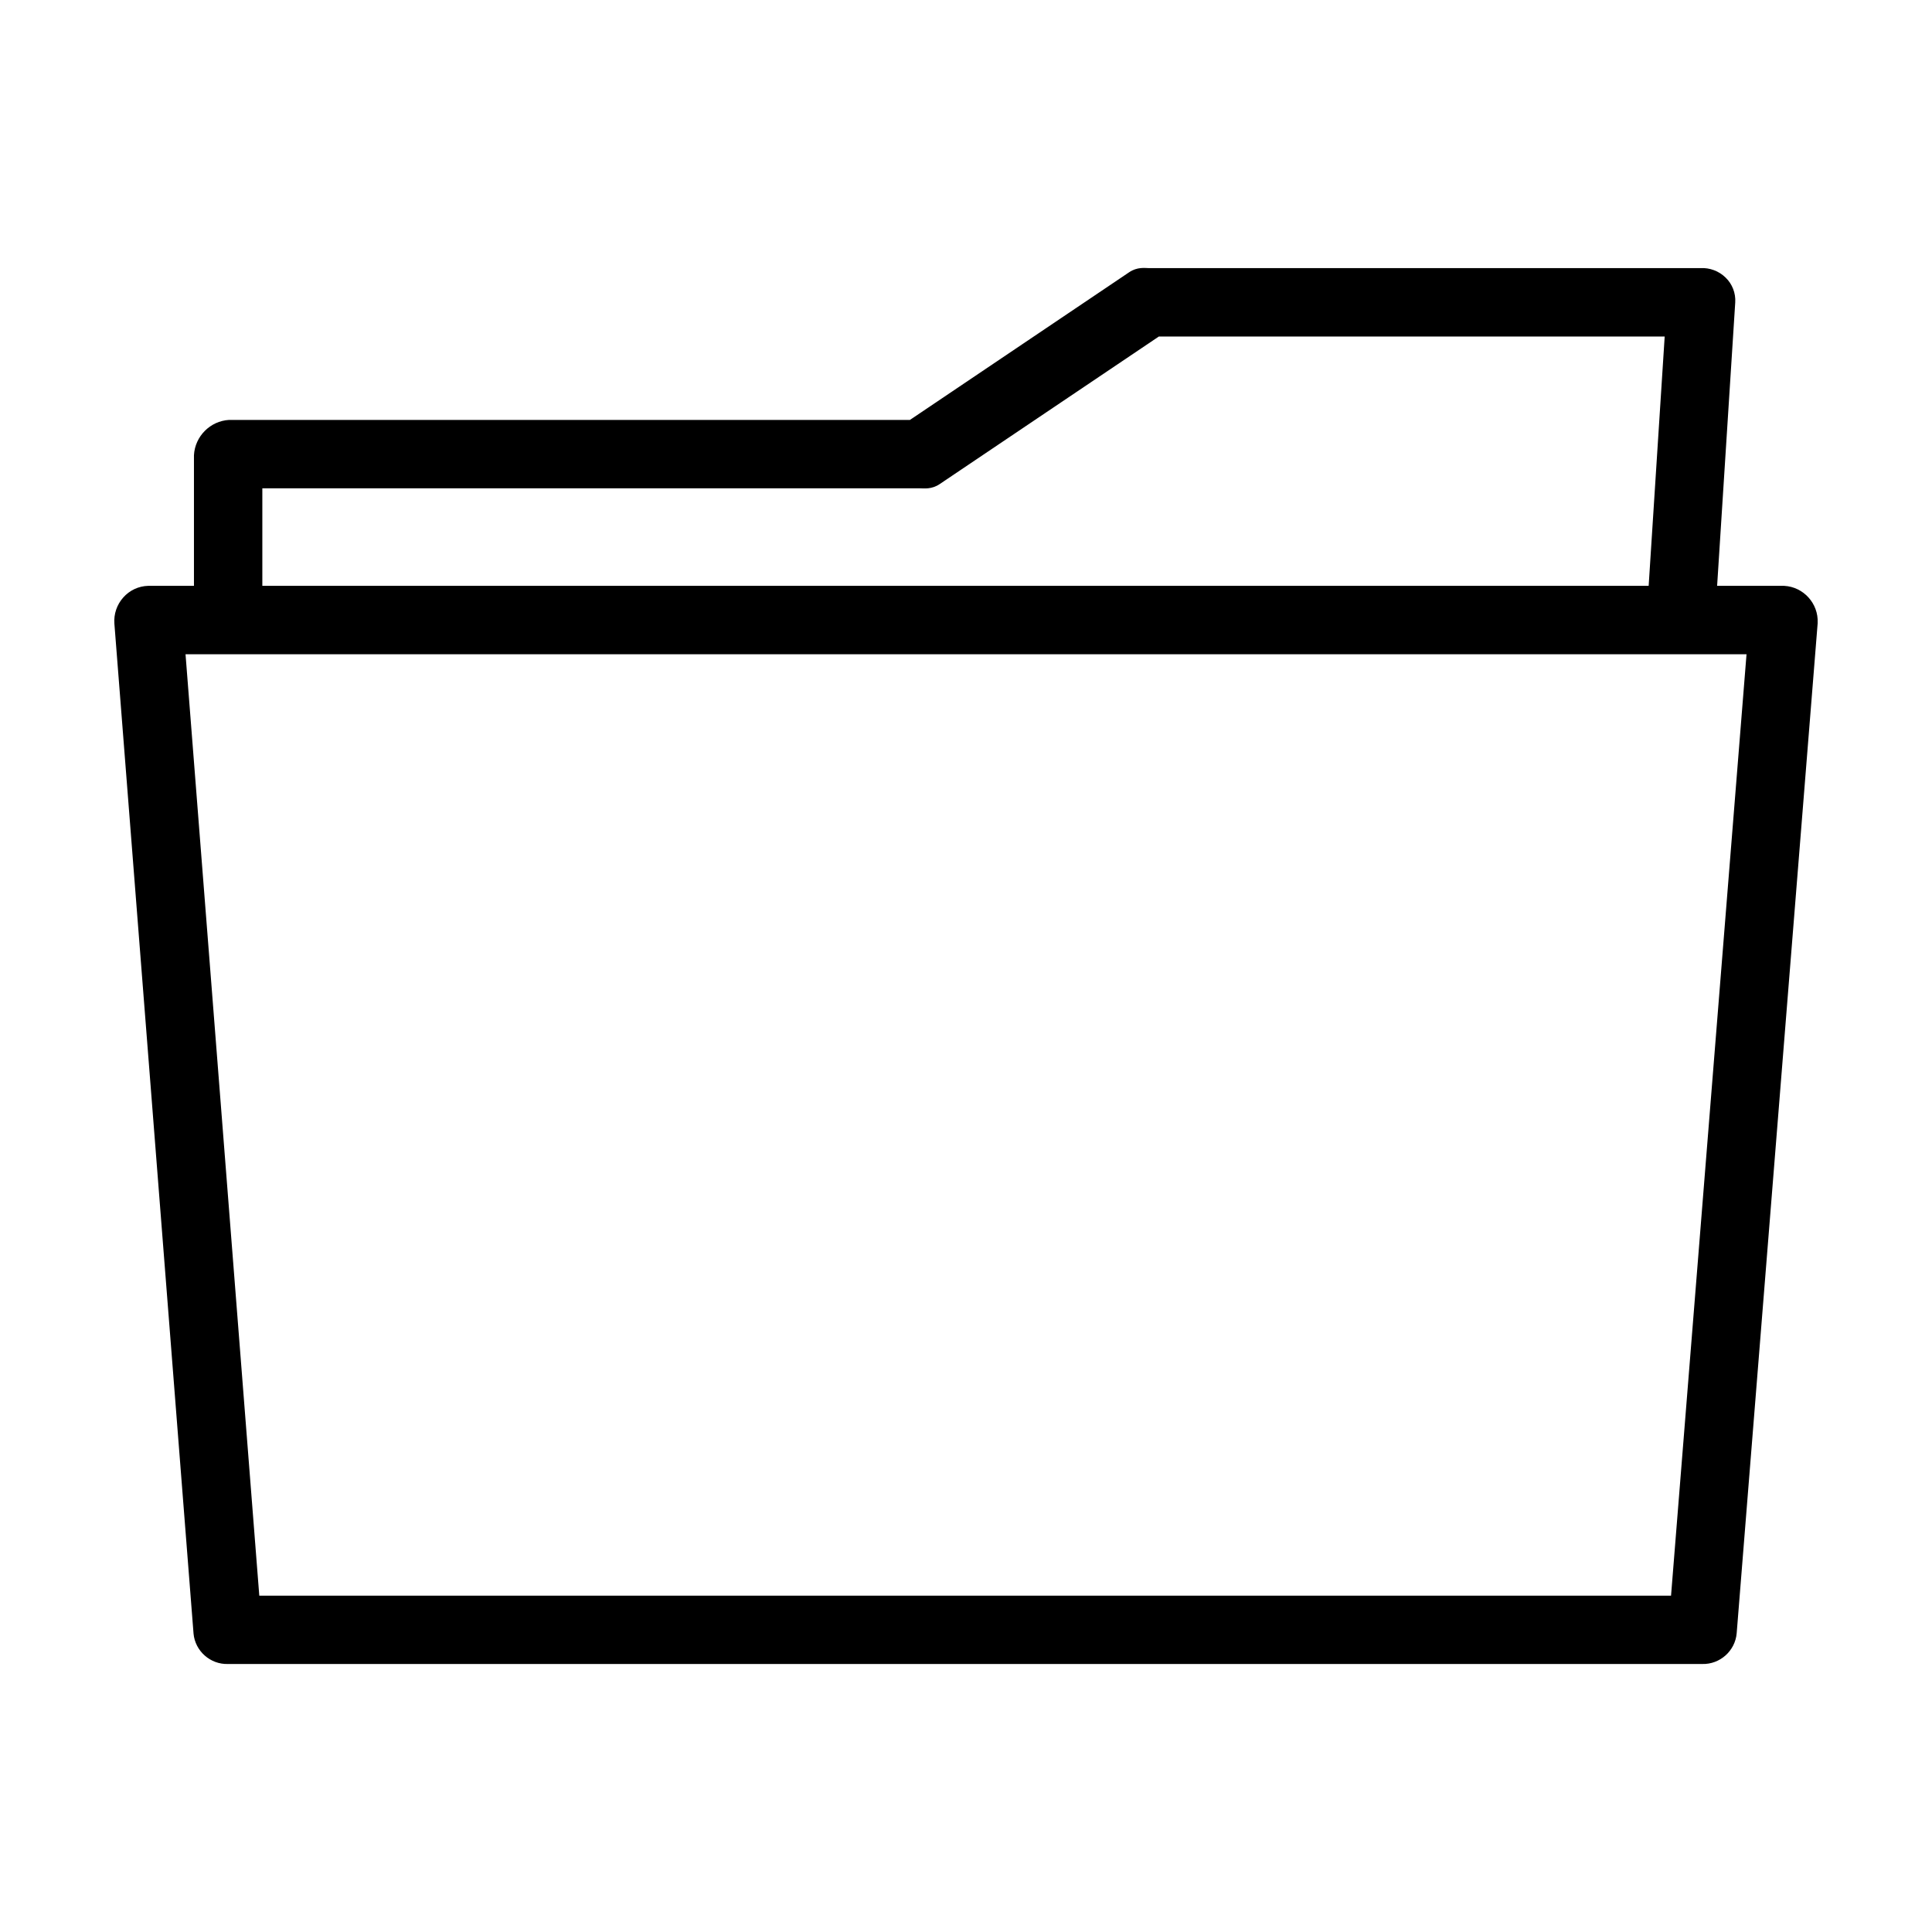 <?xml version="1.0" encoding="UTF-8"?>
<!-- Uploaded to: SVG Repo, www.svgrepo.com, Generator: SVG Repo Mixer Tools -->
<svg fill="#000000" width="800px" height="800px" version="1.1" viewBox="144 144 512 512" xmlns="http://www.w3.org/2000/svg">
 <path d="m594.62 215.05c2.473-0.133 4.894 0.762 6.684 2.512 1.777 1.715 2.707 4.133 2.551 6.59l-4.801 75.105h17.789c5.102 0.27 9.086 4.684 8.855 9.785v0.133l-21.461 267.66c-0.402 4.676-4.441 8.273-9.125 8.141h-390.67c-4.676 0.164-8.746-3.418-9.156-8.086v-0.016l-20.973-267.59c-0.195-2.543 0.66-5.047 2.348-6.941 1.668-1.891 4.055-3.023 6.59-3.086h12.148v-34.629c0.27-5 4.312-9.07 9.312-9.344h180.43l58.094-39.133c2.148-1.457 4.219-1.102 5.094-1.102zm-9.461 18.129h-134.05l-58.094 39.117c-2.133 1.441-4.195 1.117-5.094 1.117h-174.4v25.844h367.39zm21.688 84.207h-413.68l19.547 249.48h374.13z"/>
</svg>